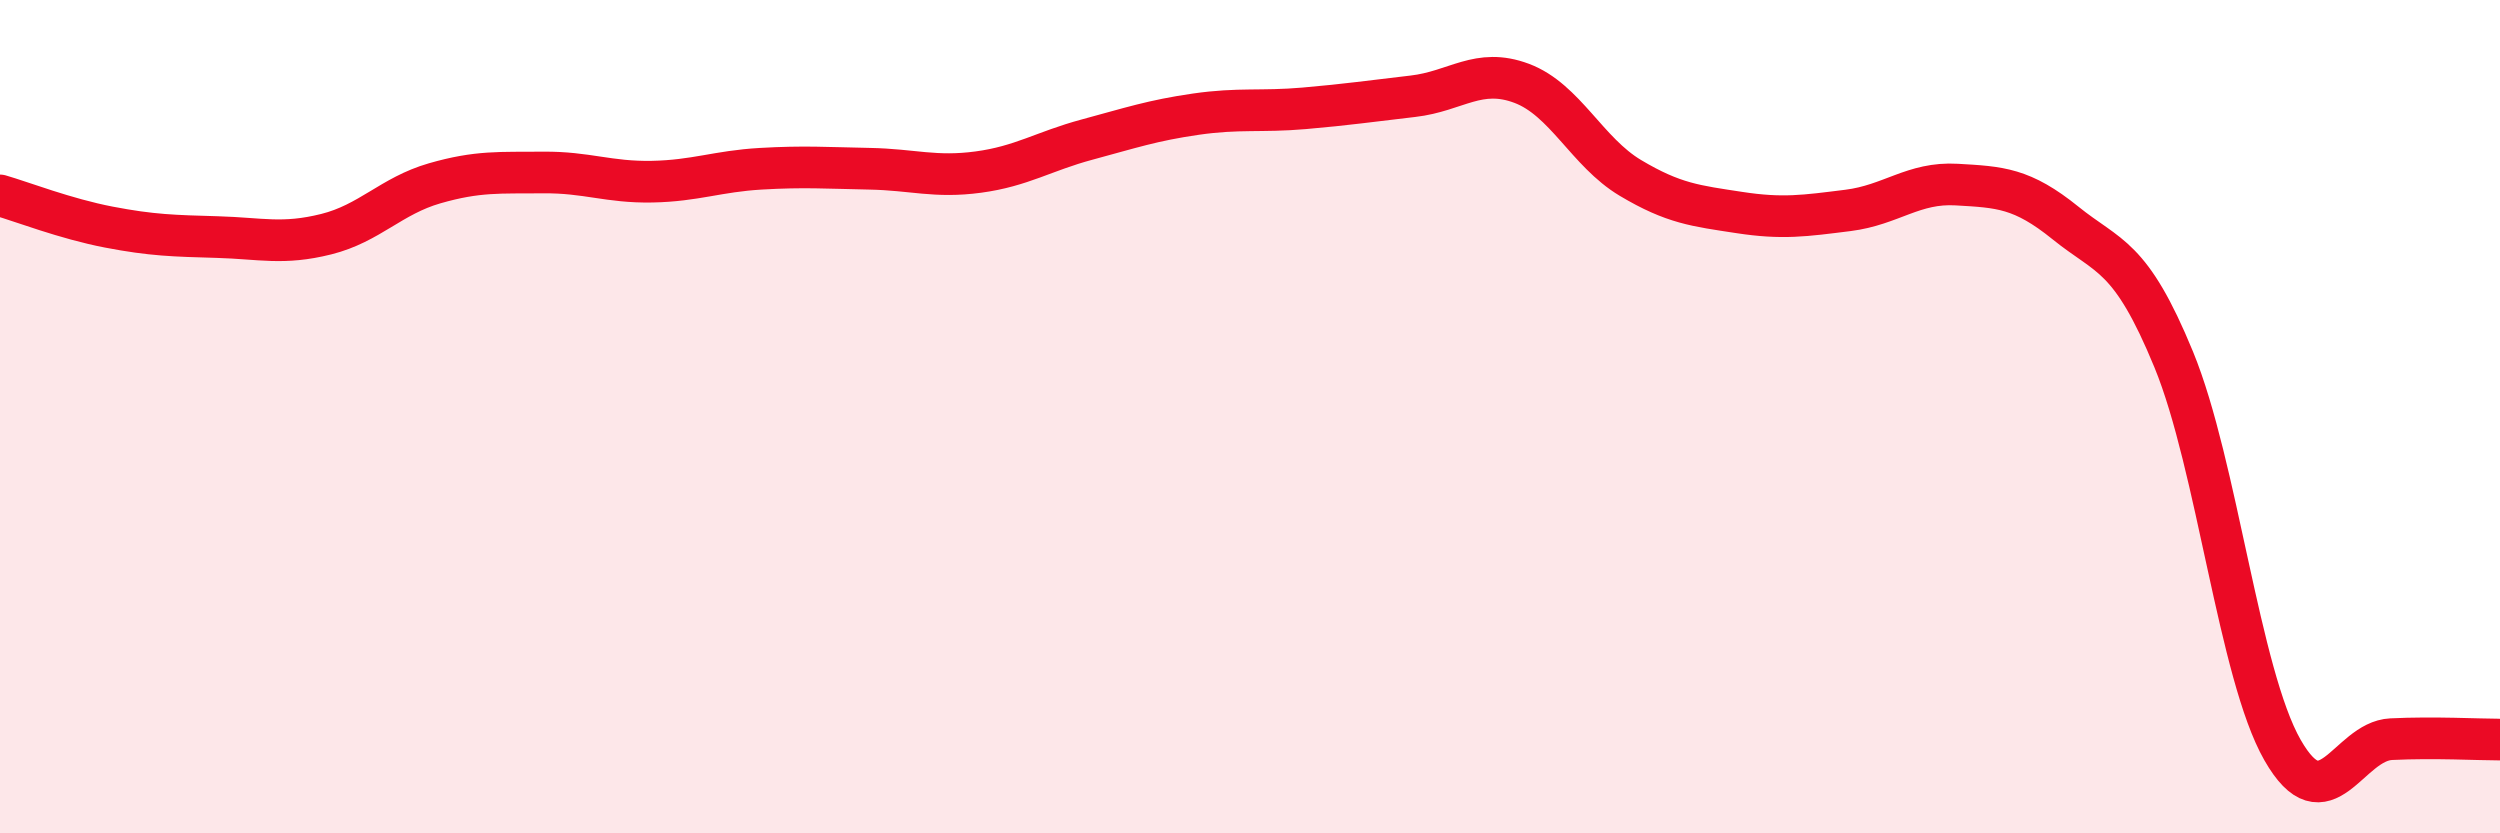 
    <svg width="60" height="20" viewBox="0 0 60 20" xmlns="http://www.w3.org/2000/svg">
      <path
        d="M 0,4.69 C 0.52,4.84 1.57,5.25 2.61,5.45 C 3.65,5.65 4.18,5.66 5.22,5.69 C 6.26,5.72 6.79,5.88 7.83,5.62 C 8.87,5.36 9.39,4.7 10.43,4.4 C 11.47,4.1 12,4.15 13.04,4.14 C 14.08,4.13 14.61,4.38 15.65,4.36 C 16.69,4.34 17.22,4.11 18.26,4.05 C 19.3,3.99 19.83,4.03 20.87,4.05 C 21.91,4.07 22.44,4.27 23.48,4.13 C 24.52,3.99 25.05,3.63 26.09,3.35 C 27.13,3.07 27.66,2.89 28.7,2.74 C 29.74,2.59 30.26,2.69 31.3,2.6 C 32.34,2.51 32.87,2.43 33.91,2.31 C 34.95,2.19 35.48,1.61 36.52,2 C 37.56,2.39 38.09,3.65 39.13,4.27 C 40.17,4.89 40.7,4.94 41.74,5.1 C 42.78,5.26 43.31,5.18 44.35,5.05 C 45.39,4.92 45.92,4.37 46.96,4.43 C 48,4.49 48.53,4.51 49.57,5.35 C 50.61,6.19 51.13,6.1 52.17,8.63 C 53.21,11.16 53.74,16.18 54.78,18 C 55.82,19.82 56.35,17.79 57.39,17.74 C 58.43,17.69 59.48,17.75 60,17.75L60 20L0 20Z"
        fill="#EB0A25"
        opacity="0.1"
        stroke-linecap="round"
        stroke-linejoin="round"
      />
      <path
        d="M 0,4.69 C 0.52,4.84 1.57,5.25 2.61,5.45 C 3.65,5.65 4.18,5.66 5.22,5.69 C 6.26,5.72 6.79,5.88 7.83,5.62 C 8.87,5.36 9.39,4.7 10.43,4.4 C 11.47,4.1 12,4.15 13.04,4.14 C 14.08,4.13 14.61,4.38 15.65,4.36 C 16.69,4.34 17.22,4.11 18.26,4.05 C 19.3,3.99 19.83,4.03 20.87,4.05 C 21.91,4.07 22.44,4.27 23.48,4.13 C 24.52,3.99 25.05,3.63 26.09,3.35 C 27.13,3.07 27.66,2.89 28.7,2.74 C 29.74,2.59 30.26,2.69 31.3,2.6 C 32.34,2.51 32.87,2.43 33.91,2.31 C 34.95,2.19 35.48,1.61 36.52,2 C 37.56,2.39 38.09,3.65 39.13,4.27 C 40.17,4.89 40.7,4.94 41.74,5.1 C 42.78,5.26 43.31,5.18 44.35,5.05 C 45.39,4.92 45.92,4.37 46.96,4.43 C 48,4.49 48.53,4.51 49.57,5.35 C 50.61,6.19 51.13,6.1 52.17,8.63 C 53.21,11.16 53.74,16.18 54.78,18 C 55.82,19.82 56.35,17.79 57.39,17.74 C 58.43,17.69 59.48,17.75 60,17.75"
        stroke="#EB0A25"
        stroke-width="1"
        fill="none"
        stroke-linecap="round"
        stroke-linejoin="round"
      />
    </svg>
  
